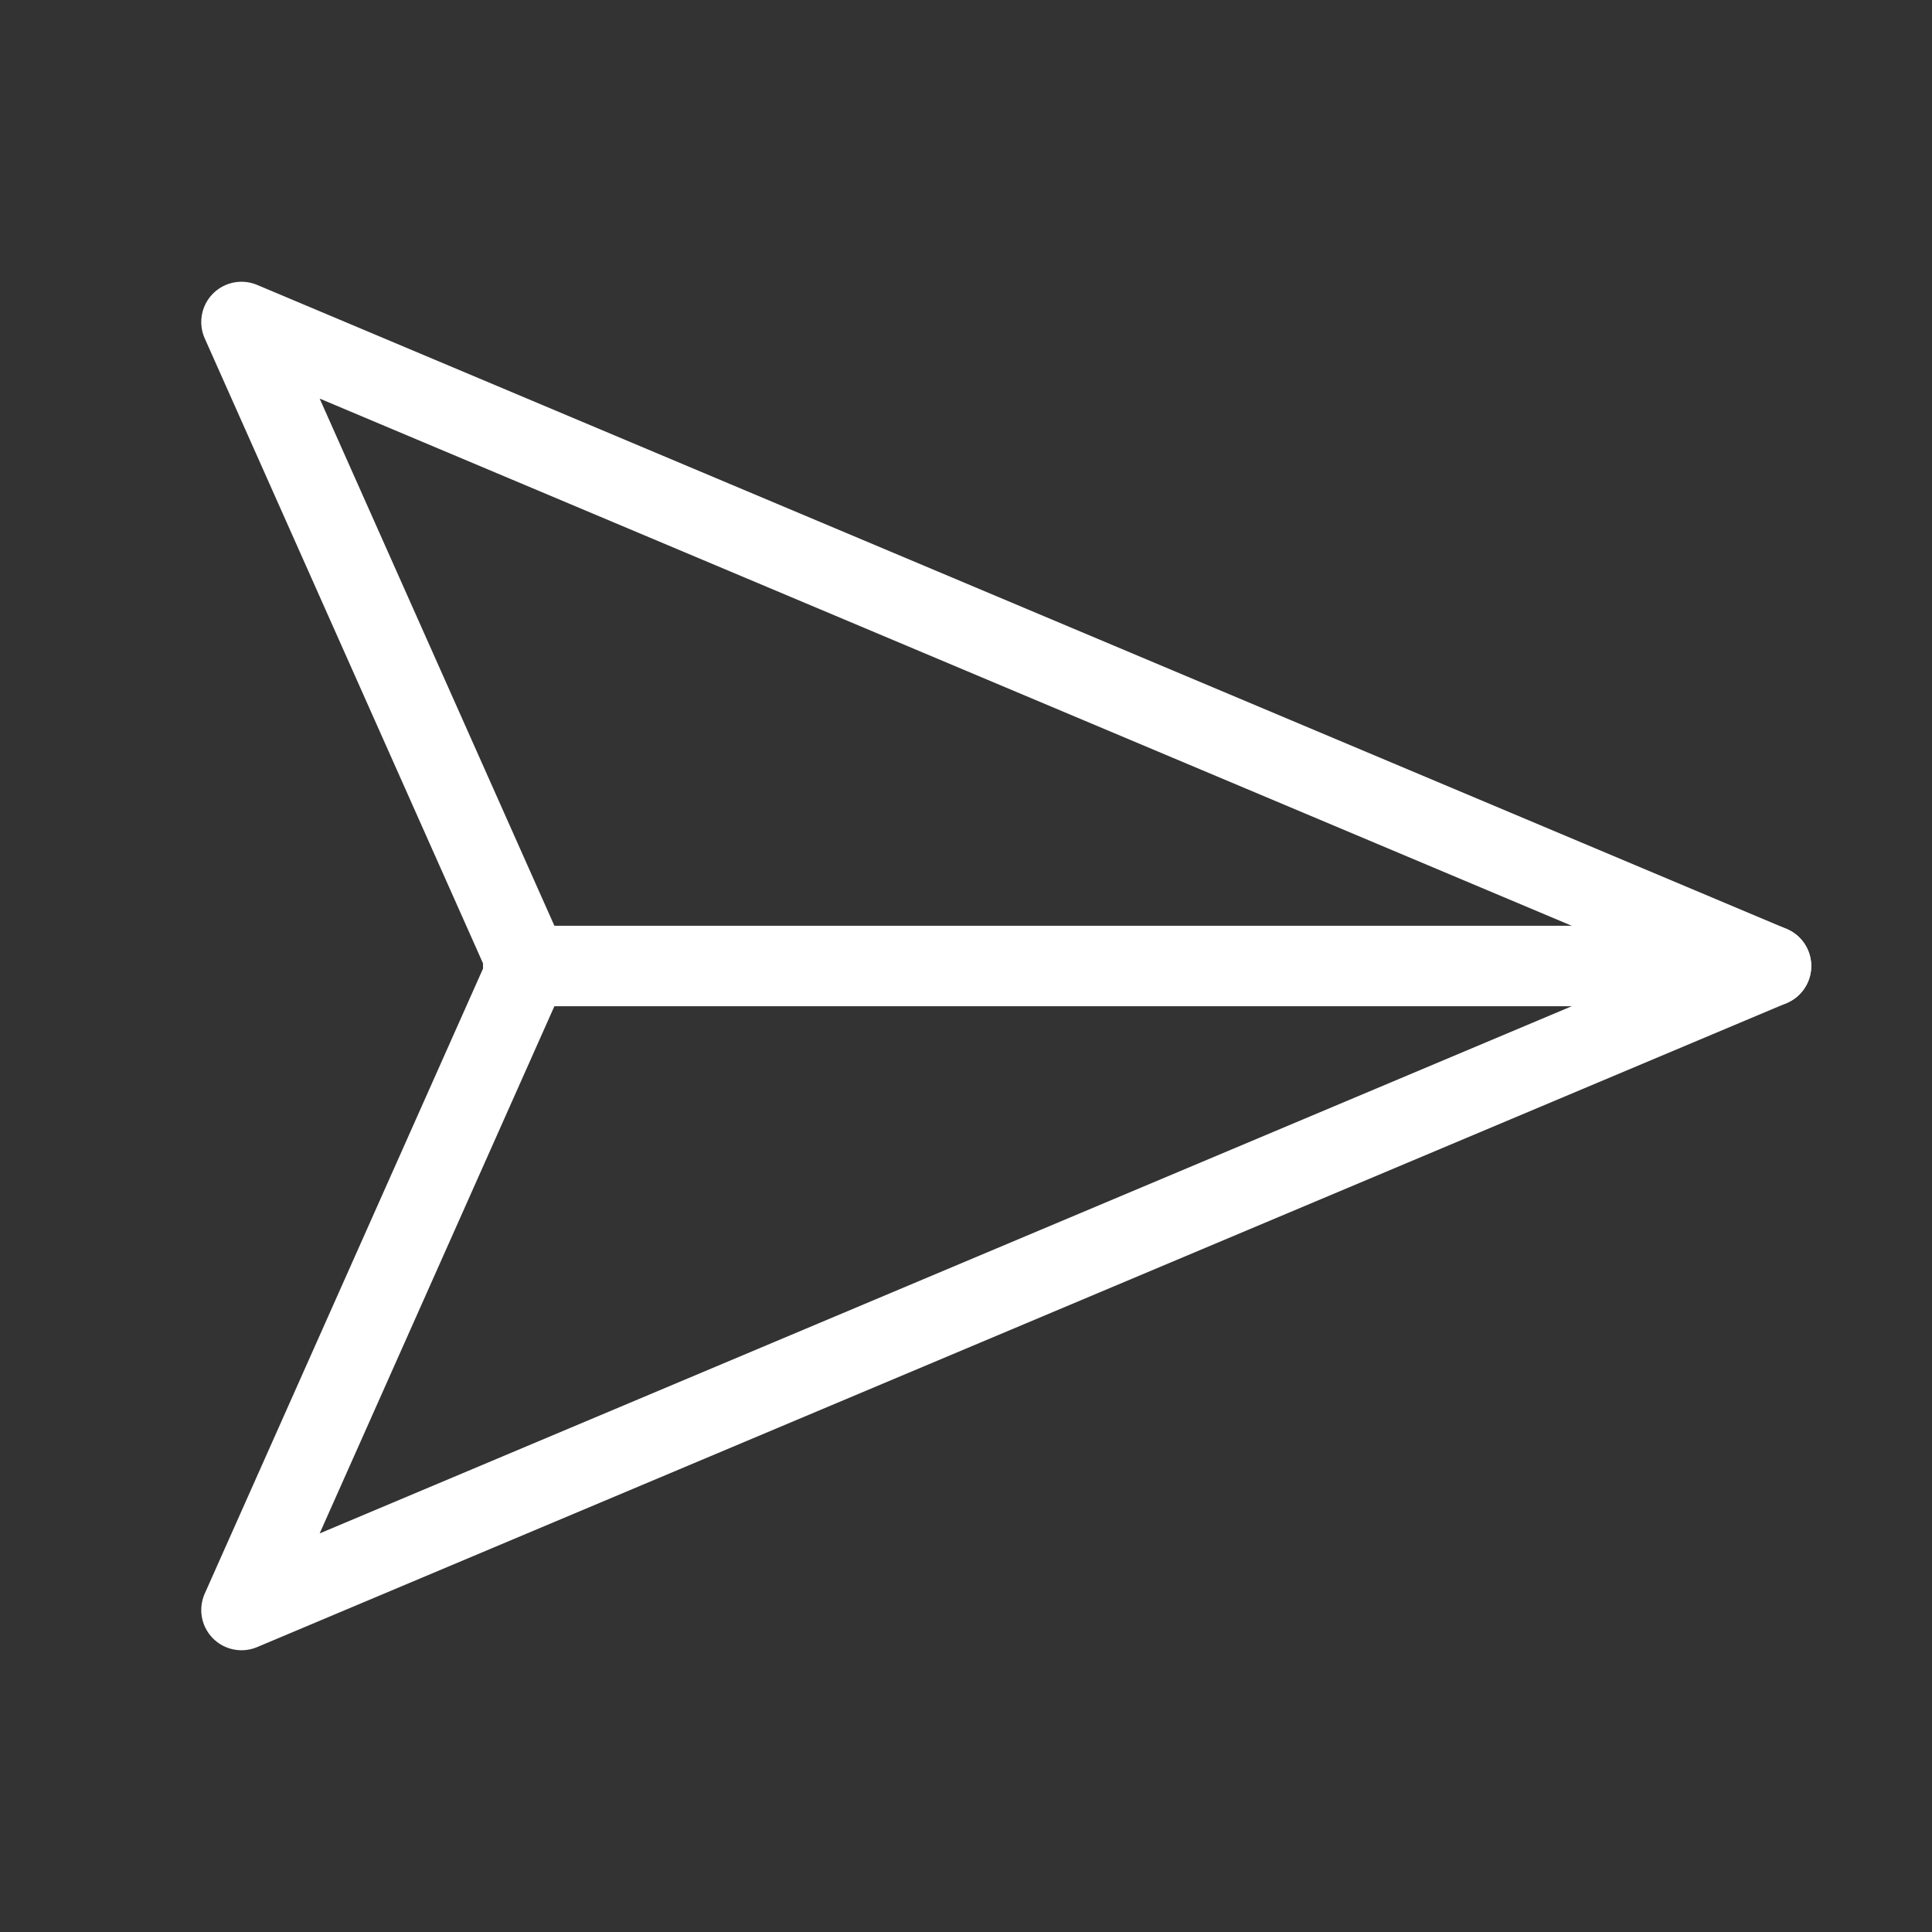 <?xml version="1.0" encoding="UTF-8"?> <svg xmlns="http://www.w3.org/2000/svg" width="20px" height="20px" viewBox="0 0 24 24" stroke-width="1" fill="none" color="#ffffff"><rect x="0" y="0" width="24" height="24" fill="#333333" stroke="none"/><path d="M22 12L3 20L6.562 12L3 4L22 12Z" stroke="#ffffff" stroke-width="1" stroke-linecap="round" stroke-linejoin="round"></path><path d="M6.5 12L22 12" stroke="#ffffff" stroke-width="1" stroke-linecap="round" stroke-linejoin="round"></path></svg> 